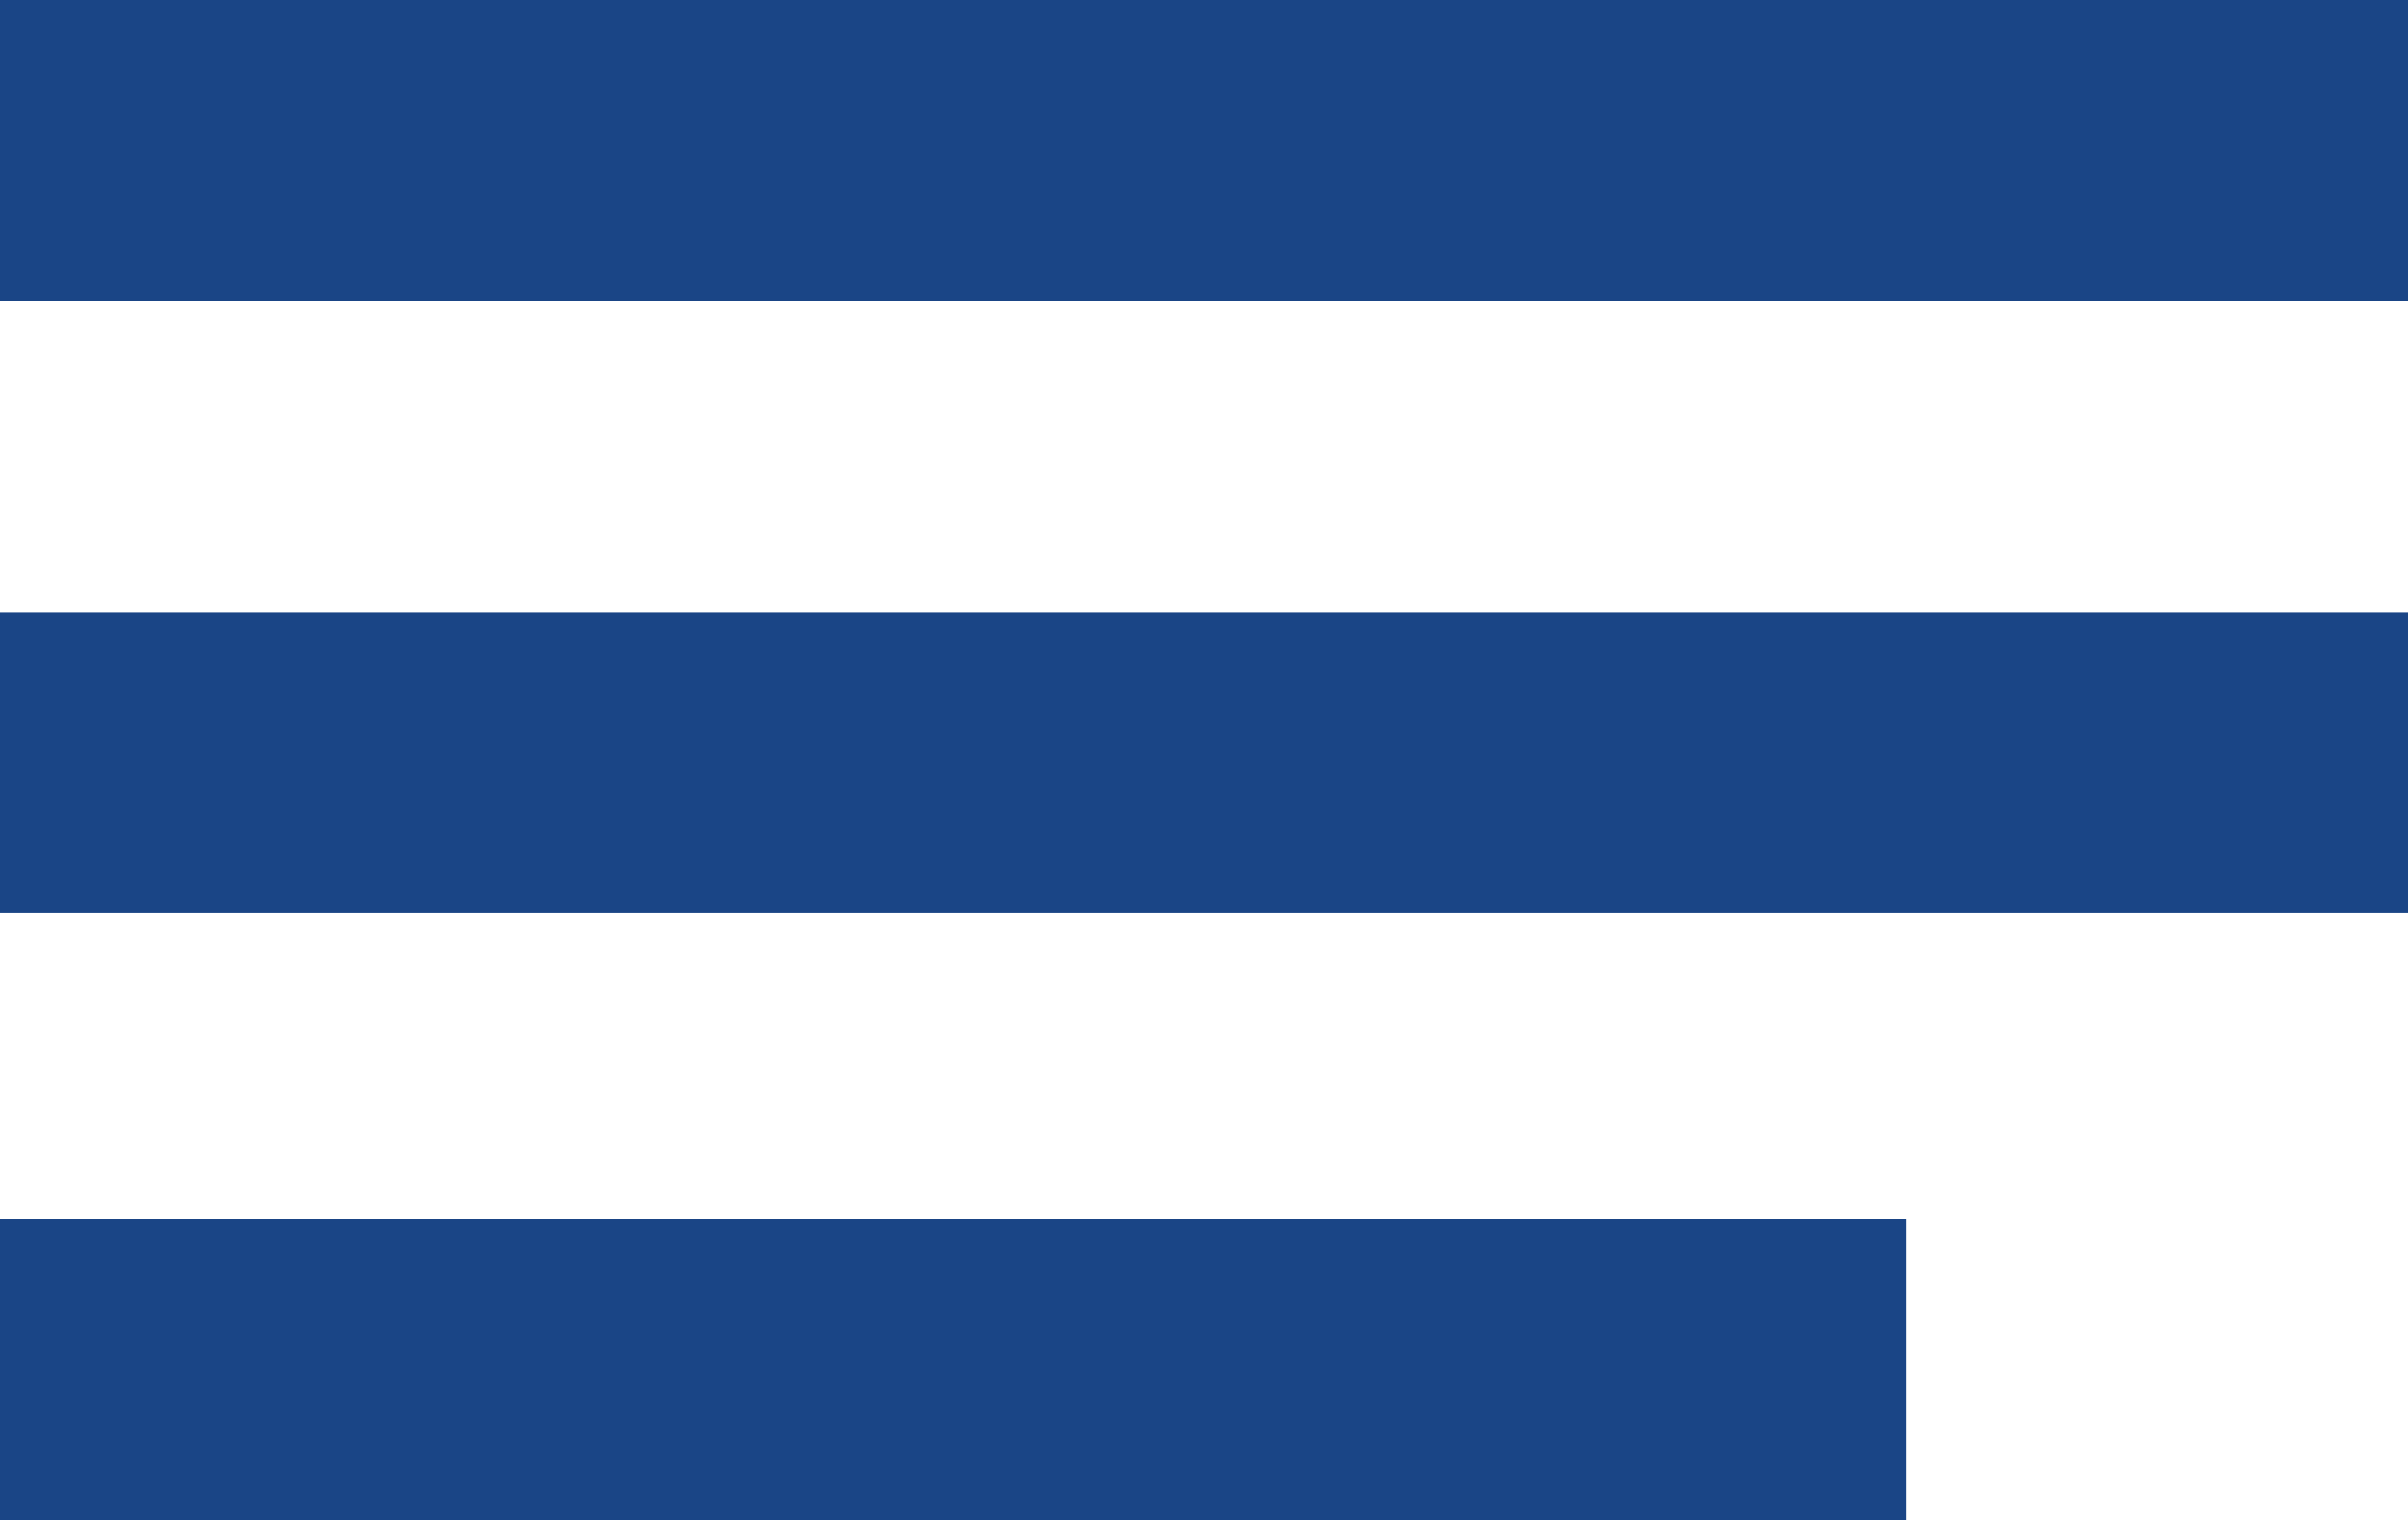 <?xml version="1.0" encoding="utf-8"?>
<!-- Generator: Adobe Illustrator 24.2.3, SVG Export Plug-In . SVG Version: 6.00 Build 0)  -->
<svg version="1.1" id="Laag_1" xmlns="http://www.w3.org/2000/svg" xmlns:xlink="http://www.w3.org/1999/xlink" x="0px" y="0px"
	 viewBox="0 0 48 30.3" style="enable-background:new 0 0 48 30.3;" xml:space="preserve">
<style type="text/css">
	.st0{fill:#1A4586;}
</style>
<g transform="translate(-75.5 -348.5)">
	<g>
		<rect x="75.5" y="348.5" class="st0" width="48" height="6"/>
	</g>
	<g>
		<rect x="75.5" y="360.7" class="st0" width="48" height="6"/>
	</g>
	<g>
		<rect x="75.5" y="372.8" class="st0" width="38" height="6"/>
	</g>
</g>
</svg>
